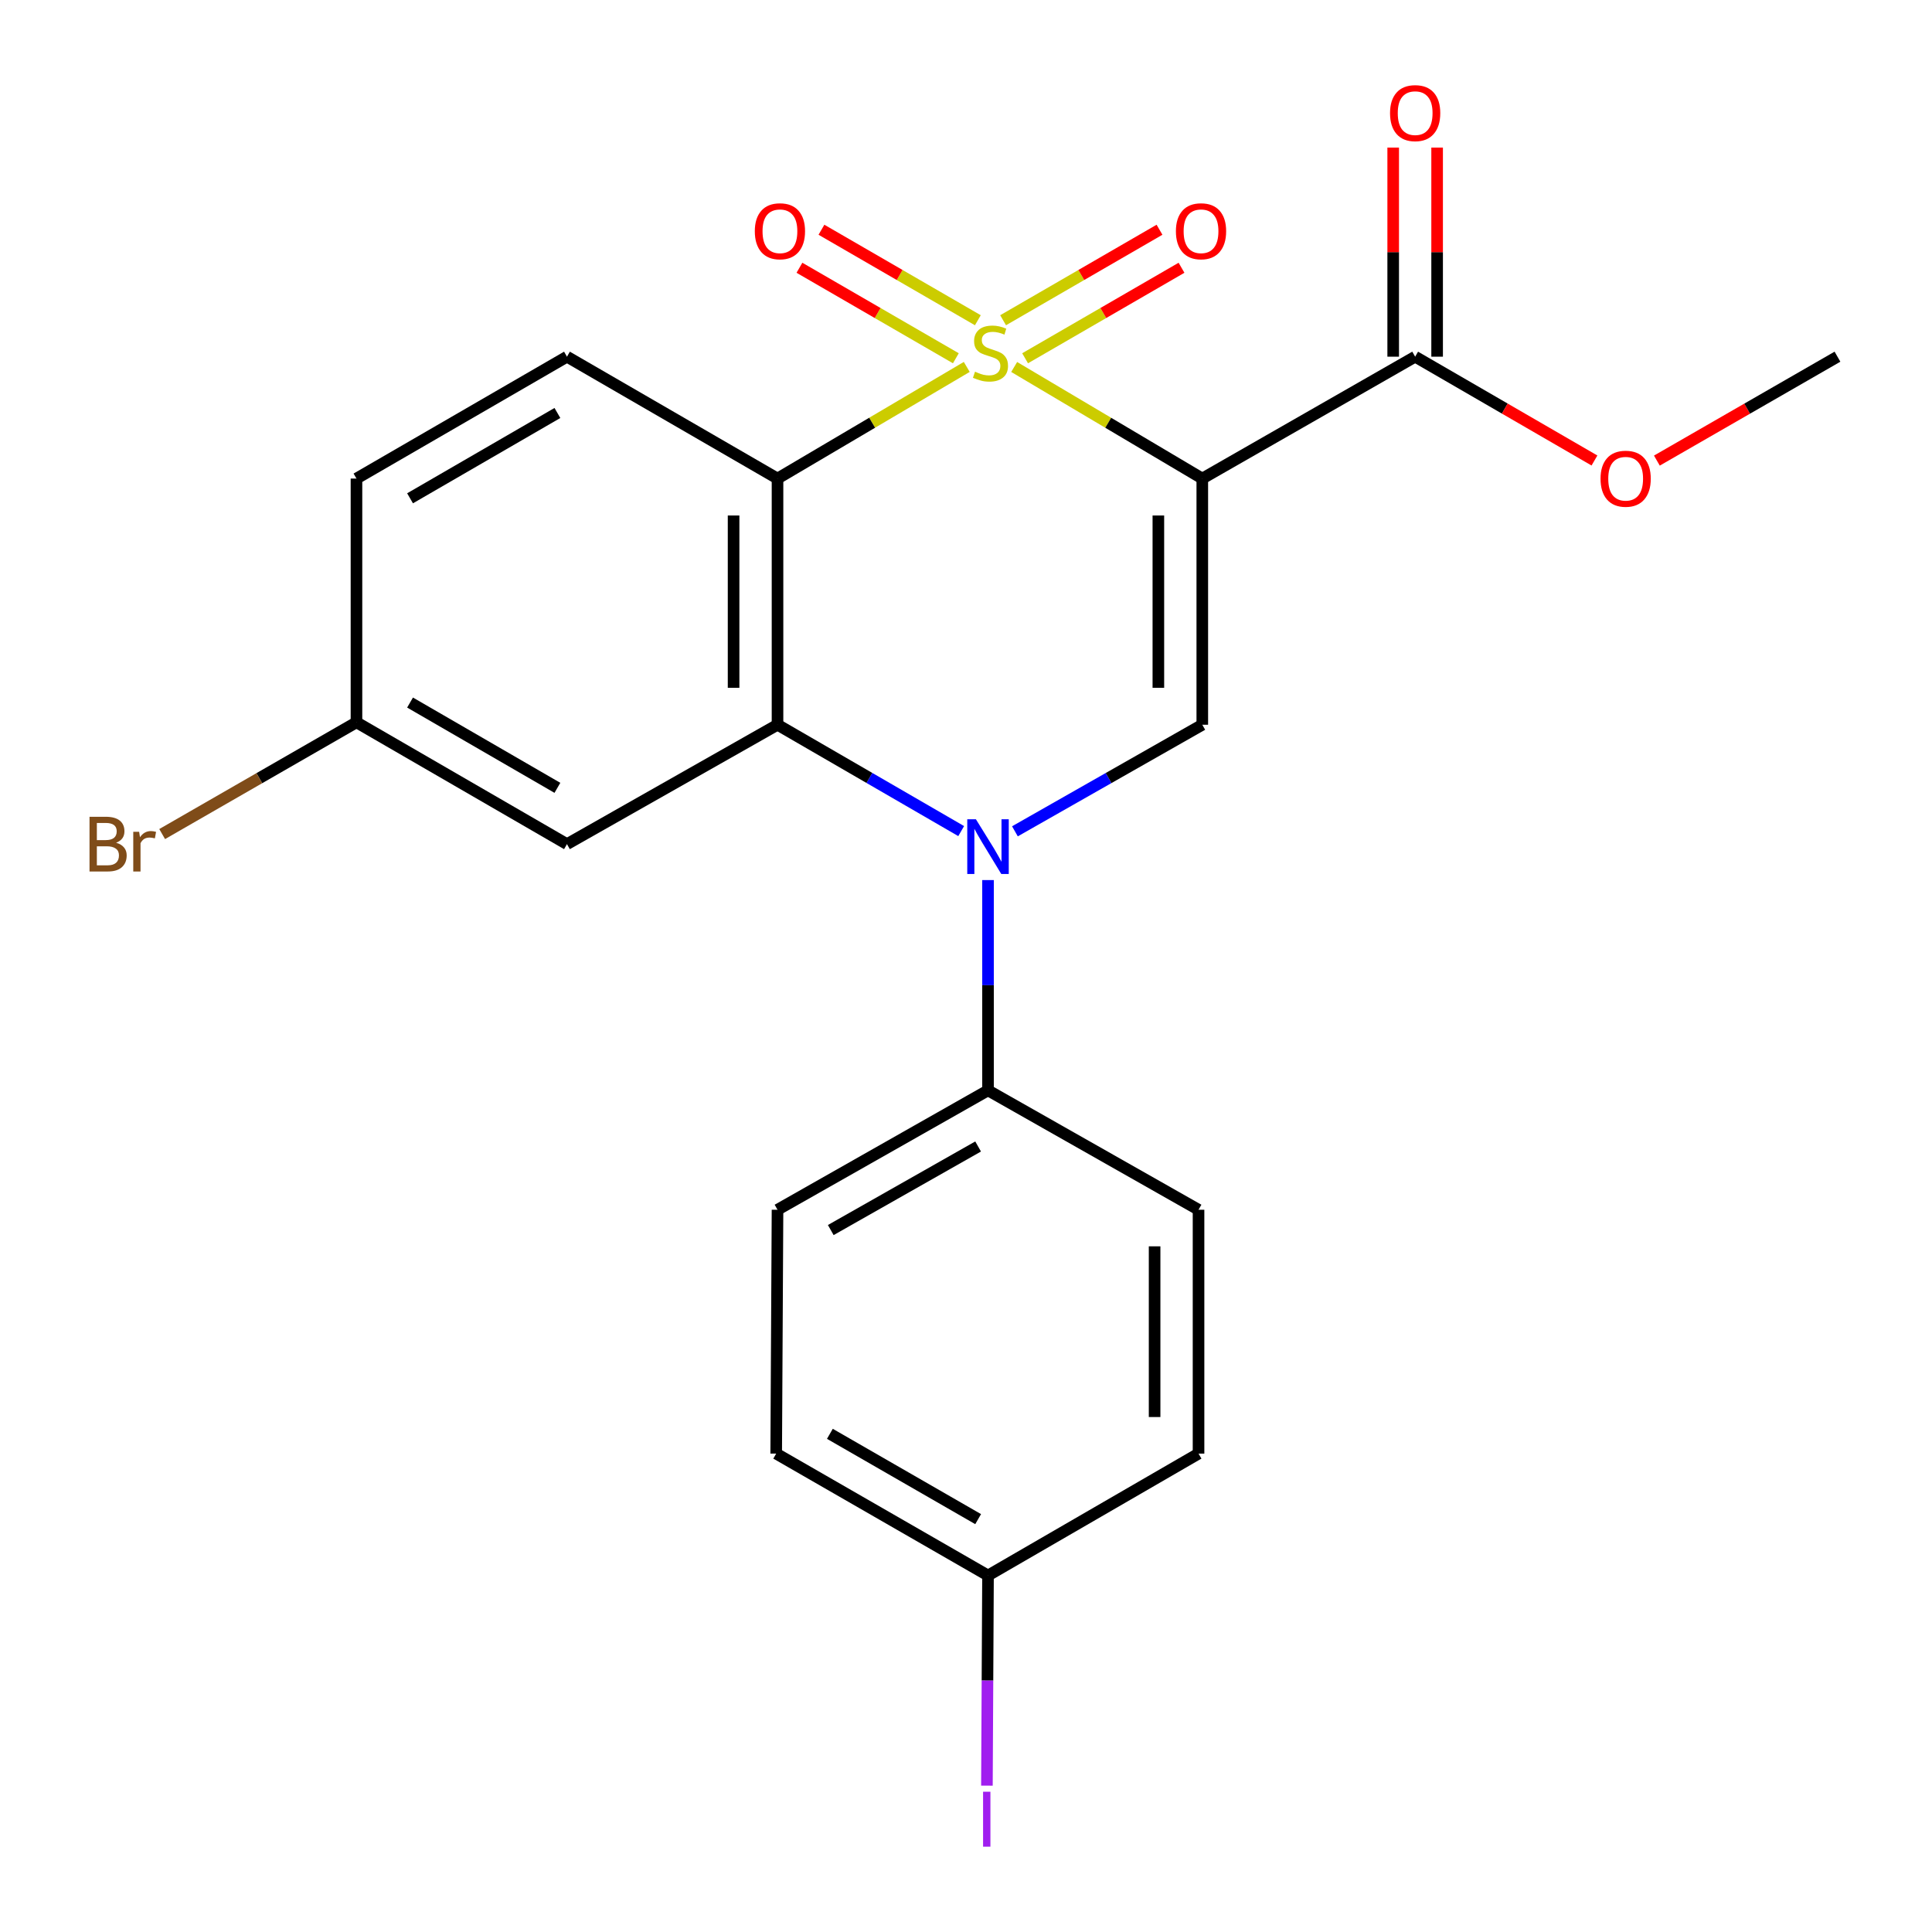 <?xml version='1.0' encoding='iso-8859-1'?>
<svg version='1.1' baseProfile='full'
              xmlns='http://www.w3.org/2000/svg'
                      xmlns:rdkit='http://www.rdkit.org/xml'
                      xmlns:xlink='http://www.w3.org/1999/xlink'
                  xml:space='preserve'
width='1000px' height='1000px' viewBox='0 0 1000 1000'>
<!-- END OF HEADER -->
<rect style='opacity:1.0;fill:#FFFFFF;stroke:none' width='1000' height='1000' x='0' y='0'> </rect>
<path class='bond-0' d='M 524.936,189.949 L 573.62,218.826' style='fill:none;fill-rule:evenodd;stroke:#CCCC00;stroke-width:6px;stroke-linecap:butt;stroke-linejoin:miter;stroke-opacity:1' />
<path class='bond-0' d='M 573.62,218.826 L 622.305,247.704' style='fill:none;fill-rule:evenodd;stroke:#000000;stroke-width:6px;stroke-linecap:butt;stroke-linejoin:miter;stroke-opacity:1' />
<path class='bond-1' d='M 500.39,189.917 L 451.415,218.81' style='fill:none;fill-rule:evenodd;stroke:#CCCC00;stroke-width:6px;stroke-linecap:butt;stroke-linejoin:miter;stroke-opacity:1' />
<path class='bond-1' d='M 451.415,218.81 L 402.44,247.704' style='fill:none;fill-rule:evenodd;stroke:#000000;stroke-width:6px;stroke-linecap:butt;stroke-linejoin:miter;stroke-opacity:1' />
<path class='bond-6' d='M 506.136,165.757 L 465.658,142.334' style='fill:none;fill-rule:evenodd;stroke:#CCCC00;stroke-width:6px;stroke-linecap:butt;stroke-linejoin:miter;stroke-opacity:1' />
<path class='bond-6' d='M 465.658,142.334 L 425.179,118.912' style='fill:none;fill-rule:evenodd;stroke:#FF0000;stroke-width:6px;stroke-linecap:butt;stroke-linejoin:miter;stroke-opacity:1' />
<path class='bond-6' d='M 494.747,185.438 L 454.269,162.015' style='fill:none;fill-rule:evenodd;stroke:#CCCC00;stroke-width:6px;stroke-linecap:butt;stroke-linejoin:miter;stroke-opacity:1' />
<path class='bond-6' d='M 454.269,162.015 L 413.791,138.592' style='fill:none;fill-rule:evenodd;stroke:#FF0000;stroke-width:6px;stroke-linecap:butt;stroke-linejoin:miter;stroke-opacity:1' />
<path class='bond-7' d='M 530.591,185.438 L 571.069,162.015' style='fill:none;fill-rule:evenodd;stroke:#CCCC00;stroke-width:6px;stroke-linecap:butt;stroke-linejoin:miter;stroke-opacity:1' />
<path class='bond-7' d='M 571.069,162.015 L 611.547,138.592' style='fill:none;fill-rule:evenodd;stroke:#FF0000;stroke-width:6px;stroke-linecap:butt;stroke-linejoin:miter;stroke-opacity:1' />
<path class='bond-7' d='M 519.203,165.757 L 559.681,142.334' style='fill:none;fill-rule:evenodd;stroke:#CCCC00;stroke-width:6px;stroke-linecap:butt;stroke-linejoin:miter;stroke-opacity:1' />
<path class='bond-7' d='M 559.681,142.334 L 600.159,118.912' style='fill:none;fill-rule:evenodd;stroke:#FF0000;stroke-width:6px;stroke-linecap:butt;stroke-linejoin:miter;stroke-opacity:1' />
<path class='bond-4' d='M 622.305,247.704 L 622.305,375.125' style='fill:none;fill-rule:evenodd;stroke:#000000;stroke-width:6px;stroke-linecap:butt;stroke-linejoin:miter;stroke-opacity:1' />
<path class='bond-4' d='M 599.567,266.817 L 599.567,356.012' style='fill:none;fill-rule:evenodd;stroke:#000000;stroke-width:6px;stroke-linecap:butt;stroke-linejoin:miter;stroke-opacity:1' />
<path class='bond-5' d='M 622.305,247.704 L 732.483,184.618' style='fill:none;fill-rule:evenodd;stroke:#000000;stroke-width:6px;stroke-linecap:butt;stroke-linejoin:miter;stroke-opacity:1' />
<path class='bond-3' d='M 402.44,247.704 L 402.44,375.125' style='fill:none;fill-rule:evenodd;stroke:#000000;stroke-width:6px;stroke-linecap:butt;stroke-linejoin:miter;stroke-opacity:1' />
<path class='bond-3' d='M 379.702,266.817 L 379.702,356.012' style='fill:none;fill-rule:evenodd;stroke:#000000;stroke-width:6px;stroke-linecap:butt;stroke-linejoin:miter;stroke-opacity:1' />
<path class='bond-9' d='M 402.44,247.704 L 293.462,184.618' style='fill:none;fill-rule:evenodd;stroke:#000000;stroke-width:6px;stroke-linecap:butt;stroke-linejoin:miter;stroke-opacity:1' />
<path class='bond-2' d='M 497.506,430.17 L 449.973,402.647' style='fill:none;fill-rule:evenodd;stroke:#0000FF;stroke-width:6px;stroke-linecap:butt;stroke-linejoin:miter;stroke-opacity:1' />
<path class='bond-2' d='M 449.973,402.647 L 402.44,375.125' style='fill:none;fill-rule:evenodd;stroke:#000000;stroke-width:6px;stroke-linecap:butt;stroke-linejoin:miter;stroke-opacity:1' />
<path class='bond-10' d='M 511.393,455.525 L 511.393,509.947' style='fill:none;fill-rule:evenodd;stroke:#0000FF;stroke-width:6px;stroke-linecap:butt;stroke-linejoin:miter;stroke-opacity:1' />
<path class='bond-10' d='M 511.393,509.947 L 511.393,564.369' style='fill:none;fill-rule:evenodd;stroke:#000000;stroke-width:6px;stroke-linecap:butt;stroke-linejoin:miter;stroke-opacity:1' />
<path class='bond-23' d='M 525.323,430.287 L 573.814,402.706' style='fill:none;fill-rule:evenodd;stroke:#0000FF;stroke-width:6px;stroke-linecap:butt;stroke-linejoin:miter;stroke-opacity:1' />
<path class='bond-23' d='M 573.814,402.706 L 622.305,375.125' style='fill:none;fill-rule:evenodd;stroke:#000000;stroke-width:6px;stroke-linecap:butt;stroke-linejoin:miter;stroke-opacity:1' />
<path class='bond-8' d='M 402.44,375.125 L 293.462,436.922' style='fill:none;fill-rule:evenodd;stroke:#000000;stroke-width:6px;stroke-linecap:butt;stroke-linejoin:miter;stroke-opacity:1' />
<path class='bond-11' d='M 743.852,184.618 L 743.852,130.502' style='fill:none;fill-rule:evenodd;stroke:#000000;stroke-width:6px;stroke-linecap:butt;stroke-linejoin:miter;stroke-opacity:1' />
<path class='bond-11' d='M 743.852,130.502 L 743.852,76.386' style='fill:none;fill-rule:evenodd;stroke:#FF0000;stroke-width:6px;stroke-linecap:butt;stroke-linejoin:miter;stroke-opacity:1' />
<path class='bond-11' d='M 721.114,184.618 L 721.114,130.502' style='fill:none;fill-rule:evenodd;stroke:#000000;stroke-width:6px;stroke-linecap:butt;stroke-linejoin:miter;stroke-opacity:1' />
<path class='bond-11' d='M 721.114,130.502 L 721.114,76.386' style='fill:none;fill-rule:evenodd;stroke:#FF0000;stroke-width:6px;stroke-linecap:butt;stroke-linejoin:miter;stroke-opacity:1' />
<path class='bond-16' d='M 732.483,184.618 L 778.886,211.486' style='fill:none;fill-rule:evenodd;stroke:#000000;stroke-width:6px;stroke-linecap:butt;stroke-linejoin:miter;stroke-opacity:1' />
<path class='bond-16' d='M 778.886,211.486 L 825.289,238.354' style='fill:none;fill-rule:evenodd;stroke:#FF0000;stroke-width:6px;stroke-linecap:butt;stroke-linejoin:miter;stroke-opacity:1' />
<path class='bond-24' d='M 293.462,436.922 L 184.509,373.862' style='fill:none;fill-rule:evenodd;stroke:#000000;stroke-width:6px;stroke-linecap:butt;stroke-linejoin:miter;stroke-opacity:1' />
<path class='bond-24' d='M 288.509,407.784 L 212.242,363.641' style='fill:none;fill-rule:evenodd;stroke:#000000;stroke-width:6px;stroke-linecap:butt;stroke-linejoin:miter;stroke-opacity:1' />
<path class='bond-15' d='M 293.462,184.618 L 184.509,247.704' style='fill:none;fill-rule:evenodd;stroke:#000000;stroke-width:6px;stroke-linecap:butt;stroke-linejoin:miter;stroke-opacity:1' />
<path class='bond-15' d='M 288.512,213.758 L 212.245,257.918' style='fill:none;fill-rule:evenodd;stroke:#000000;stroke-width:6px;stroke-linecap:butt;stroke-linejoin:miter;stroke-opacity:1' />
<path class='bond-12' d='M 511.393,564.369 L 402.44,626.166' style='fill:none;fill-rule:evenodd;stroke:#000000;stroke-width:6px;stroke-linecap:butt;stroke-linejoin:miter;stroke-opacity:1' />
<path class='bond-12' d='M 506.268,593.417 L 430.001,636.675' style='fill:none;fill-rule:evenodd;stroke:#000000;stroke-width:6px;stroke-linecap:butt;stroke-linejoin:miter;stroke-opacity:1' />
<path class='bond-13' d='M 511.393,564.369 L 620.359,626.166' style='fill:none;fill-rule:evenodd;stroke:#000000;stroke-width:6px;stroke-linecap:butt;stroke-linejoin:miter;stroke-opacity:1' />
<path class='bond-19' d='M 402.44,626.166 L 401.758,752.387' style='fill:none;fill-rule:evenodd;stroke:#000000;stroke-width:6px;stroke-linecap:butt;stroke-linejoin:miter;stroke-opacity:1' />
<path class='bond-18' d='M 620.359,626.166 L 620.359,752.387' style='fill:none;fill-rule:evenodd;stroke:#000000;stroke-width:6px;stroke-linecap:butt;stroke-linejoin:miter;stroke-opacity:1' />
<path class='bond-18' d='M 597.621,645.099 L 597.621,733.454' style='fill:none;fill-rule:evenodd;stroke:#000000;stroke-width:6px;stroke-linecap:butt;stroke-linejoin:miter;stroke-opacity:1' />
<path class='bond-14' d='M 184.509,373.862 L 184.509,247.704' style='fill:none;fill-rule:evenodd;stroke:#000000;stroke-width:6px;stroke-linecap:butt;stroke-linejoin:miter;stroke-opacity:1' />
<path class='bond-20' d='M 184.509,373.862 L 134.222,402.786' style='fill:none;fill-rule:evenodd;stroke:#000000;stroke-width:6px;stroke-linecap:butt;stroke-linejoin:miter;stroke-opacity:1' />
<path class='bond-20' d='M 134.222,402.786 L 83.935,431.71' style='fill:none;fill-rule:evenodd;stroke:#7F4C19;stroke-width:6px;stroke-linecap:butt;stroke-linejoin:miter;stroke-opacity:1' />
<path class='bond-22' d='M 857.599,238.404 L 904.335,211.511' style='fill:none;fill-rule:evenodd;stroke:#FF0000;stroke-width:6px;stroke-linecap:butt;stroke-linejoin:miter;stroke-opacity:1' />
<path class='bond-22' d='M 904.335,211.511 L 951.072,184.618' style='fill:none;fill-rule:evenodd;stroke:#000000;stroke-width:6px;stroke-linecap:butt;stroke-linejoin:miter;stroke-opacity:1' />
<path class='bond-17' d='M 511.393,815.473 L 620.359,752.387' style='fill:none;fill-rule:evenodd;stroke:#000000;stroke-width:6px;stroke-linecap:butt;stroke-linejoin:miter;stroke-opacity:1' />
<path class='bond-21' d='M 511.393,815.473 L 511.11,869.859' style='fill:none;fill-rule:evenodd;stroke:#000000;stroke-width:6px;stroke-linecap:butt;stroke-linejoin:miter;stroke-opacity:1' />
<path class='bond-21' d='M 511.11,869.859 L 510.827,924.245' style='fill:none;fill-rule:evenodd;stroke:#A01EEF;stroke-width:6px;stroke-linecap:butt;stroke-linejoin:miter;stroke-opacity:1' />
<path class='bond-25' d='M 511.393,815.473 L 401.758,752.387' style='fill:none;fill-rule:evenodd;stroke:#000000;stroke-width:6px;stroke-linecap:butt;stroke-linejoin:miter;stroke-opacity:1' />
<path class='bond-25' d='M 506.288,786.302 L 429.544,742.142' style='fill:none;fill-rule:evenodd;stroke:#000000;stroke-width:6px;stroke-linecap:butt;stroke-linejoin:miter;stroke-opacity:1' />
<path  class='atom-0' d='M 504.669 192.393
Q 504.989 192.513, 506.309 193.073
Q 507.629 193.633, 509.069 193.993
Q 510.549 194.313, 511.989 194.313
Q 514.669 194.313, 516.229 193.033
Q 517.789 191.713, 517.789 189.433
Q 517.789 187.873, 516.989 186.913
Q 516.229 185.953, 515.029 185.433
Q 513.829 184.913, 511.829 184.313
Q 509.309 183.553, 507.789 182.833
Q 506.309 182.113, 505.229 180.593
Q 504.189 179.073, 504.189 176.513
Q 504.189 172.953, 506.589 170.753
Q 509.029 168.553, 513.829 168.553
Q 517.109 168.553, 520.829 170.113
L 519.909 173.193
Q 516.509 171.793, 513.949 171.793
Q 511.189 171.793, 509.669 172.953
Q 508.149 174.073, 508.189 176.033
Q 508.189 177.553, 508.949 178.473
Q 509.749 179.393, 510.869 179.913
Q 512.029 180.433, 513.949 181.033
Q 516.509 181.833, 518.029 182.633
Q 519.549 183.433, 520.629 185.073
Q 521.749 186.673, 521.749 189.433
Q 521.749 193.353, 519.109 195.473
Q 516.509 197.553, 512.149 197.553
Q 509.629 197.553, 507.709 196.993
Q 505.829 196.473, 503.589 195.553
L 504.669 192.393
' fill='#CCCC00'/>
<path  class='atom-3' d='M 505.133 424.051
L 514.413 439.051
Q 515.333 440.531, 516.813 443.211
Q 518.293 445.891, 518.373 446.051
L 518.373 424.051
L 522.133 424.051
L 522.133 452.371
L 518.253 452.371
L 508.293 435.971
Q 507.133 434.051, 505.893 431.851
Q 504.693 429.651, 504.333 428.971
L 504.333 452.371
L 500.653 452.371
L 500.653 424.051
L 505.133 424.051
' fill='#0000FF'/>
<path  class='atom-7' d='M 390.691 119.693
Q 390.691 112.893, 394.051 109.093
Q 397.411 105.293, 403.691 105.293
Q 409.971 105.293, 413.331 109.093
Q 416.691 112.893, 416.691 119.693
Q 416.691 126.573, 413.291 130.493
Q 409.891 134.373, 403.691 134.373
Q 397.451 134.373, 394.051 130.493
Q 390.691 126.613, 390.691 119.693
M 403.691 131.173
Q 408.011 131.173, 410.331 128.293
Q 412.691 125.373, 412.691 119.693
Q 412.691 114.133, 410.331 111.333
Q 408.011 108.493, 403.691 108.493
Q 399.371 108.493, 397.011 111.293
Q 394.691 114.093, 394.691 119.693
Q 394.691 125.413, 397.011 128.293
Q 399.371 131.173, 403.691 131.173
' fill='#FF0000'/>
<path  class='atom-8' d='M 608.648 119.693
Q 608.648 112.893, 612.008 109.093
Q 615.368 105.293, 621.648 105.293
Q 627.928 105.293, 631.288 109.093
Q 634.648 112.893, 634.648 119.693
Q 634.648 126.573, 631.248 130.493
Q 627.848 134.373, 621.648 134.373
Q 615.408 134.373, 612.008 130.493
Q 608.648 126.613, 608.648 119.693
M 621.648 131.173
Q 625.968 131.173, 628.288 128.293
Q 630.648 125.373, 630.648 119.693
Q 630.648 114.133, 628.288 111.333
Q 625.968 108.493, 621.648 108.493
Q 617.328 108.493, 614.968 111.293
Q 612.648 114.093, 612.648 119.693
Q 612.648 125.413, 614.968 128.293
Q 617.328 131.173, 621.648 131.173
' fill='#FF0000'/>
<path  class='atom-12' d='M 719.483 58.552
Q 719.483 51.752, 722.843 47.952
Q 726.203 44.152, 732.483 44.152
Q 738.763 44.152, 742.123 47.952
Q 745.483 51.752, 745.483 58.552
Q 745.483 65.432, 742.083 69.352
Q 738.683 73.232, 732.483 73.232
Q 726.243 73.232, 722.843 69.352
Q 719.483 65.472, 719.483 58.552
M 732.483 70.032
Q 736.803 70.032, 739.123 67.152
Q 741.483 64.232, 741.483 58.552
Q 741.483 52.992, 739.123 50.192
Q 736.803 47.352, 732.483 47.352
Q 728.163 47.352, 725.803 50.152
Q 723.483 52.952, 723.483 58.552
Q 723.483 64.272, 725.803 67.152
Q 728.163 70.032, 732.483 70.032
' fill='#FF0000'/>
<path  class='atom-17' d='M 828.436 247.784
Q 828.436 240.984, 831.796 237.184
Q 835.156 233.384, 841.436 233.384
Q 847.716 233.384, 851.076 237.184
Q 854.436 240.984, 854.436 247.784
Q 854.436 254.664, 851.036 258.584
Q 847.636 262.464, 841.436 262.464
Q 835.196 262.464, 831.796 258.584
Q 828.436 254.704, 828.436 247.784
M 841.436 259.264
Q 845.756 259.264, 848.076 256.384
Q 850.436 253.464, 850.436 247.784
Q 850.436 242.224, 848.076 239.424
Q 845.756 236.584, 841.436 236.584
Q 837.116 236.584, 834.756 239.384
Q 832.436 242.184, 832.436 247.784
Q 832.436 253.504, 834.756 256.384
Q 837.116 259.264, 841.436 259.264
' fill='#FF0000'/>
<path  class='atom-21' d='M 60.093 436.202
Q 62.813 436.962, 64.173 438.642
Q 65.573 440.282, 65.573 442.722
Q 65.573 446.642, 63.053 448.882
Q 60.573 451.082, 55.853 451.082
L 46.333 451.082
L 46.333 422.762
L 54.693 422.762
Q 59.533 422.762, 61.973 424.722
Q 64.413 426.682, 64.413 430.282
Q 64.413 434.562, 60.093 436.202
M 50.133 425.962
L 50.133 434.842
L 54.693 434.842
Q 57.493 434.842, 58.933 433.722
Q 60.413 432.562, 60.413 430.282
Q 60.413 425.962, 54.693 425.962
L 50.133 425.962
M 55.853 447.882
Q 58.613 447.882, 60.093 446.562
Q 61.573 445.242, 61.573 442.722
Q 61.573 440.402, 59.933 439.242
Q 58.333 438.042, 55.253 438.042
L 50.133 438.042
L 50.133 447.882
L 55.853 447.882
' fill='#7F4C19'/>
<path  class='atom-21' d='M 72.013 430.522
L 72.453 433.362
Q 74.613 430.162, 78.133 430.162
Q 79.253 430.162, 80.773 430.562
L 80.173 433.922
Q 78.453 433.522, 77.493 433.522
Q 75.813 433.522, 74.693 434.202
Q 73.613 434.842, 72.733 436.402
L 72.733 451.082
L 68.973 451.082
L 68.973 430.522
L 72.013 430.522
' fill='#7F4C19'/>
<path  class='atom-22' d='M 508.837 927.398
L 512.637 927.398
L 512.637 955.838
L 508.837 955.838
L 508.837 927.398
' fill='#A01EEF'/>
</svg>
